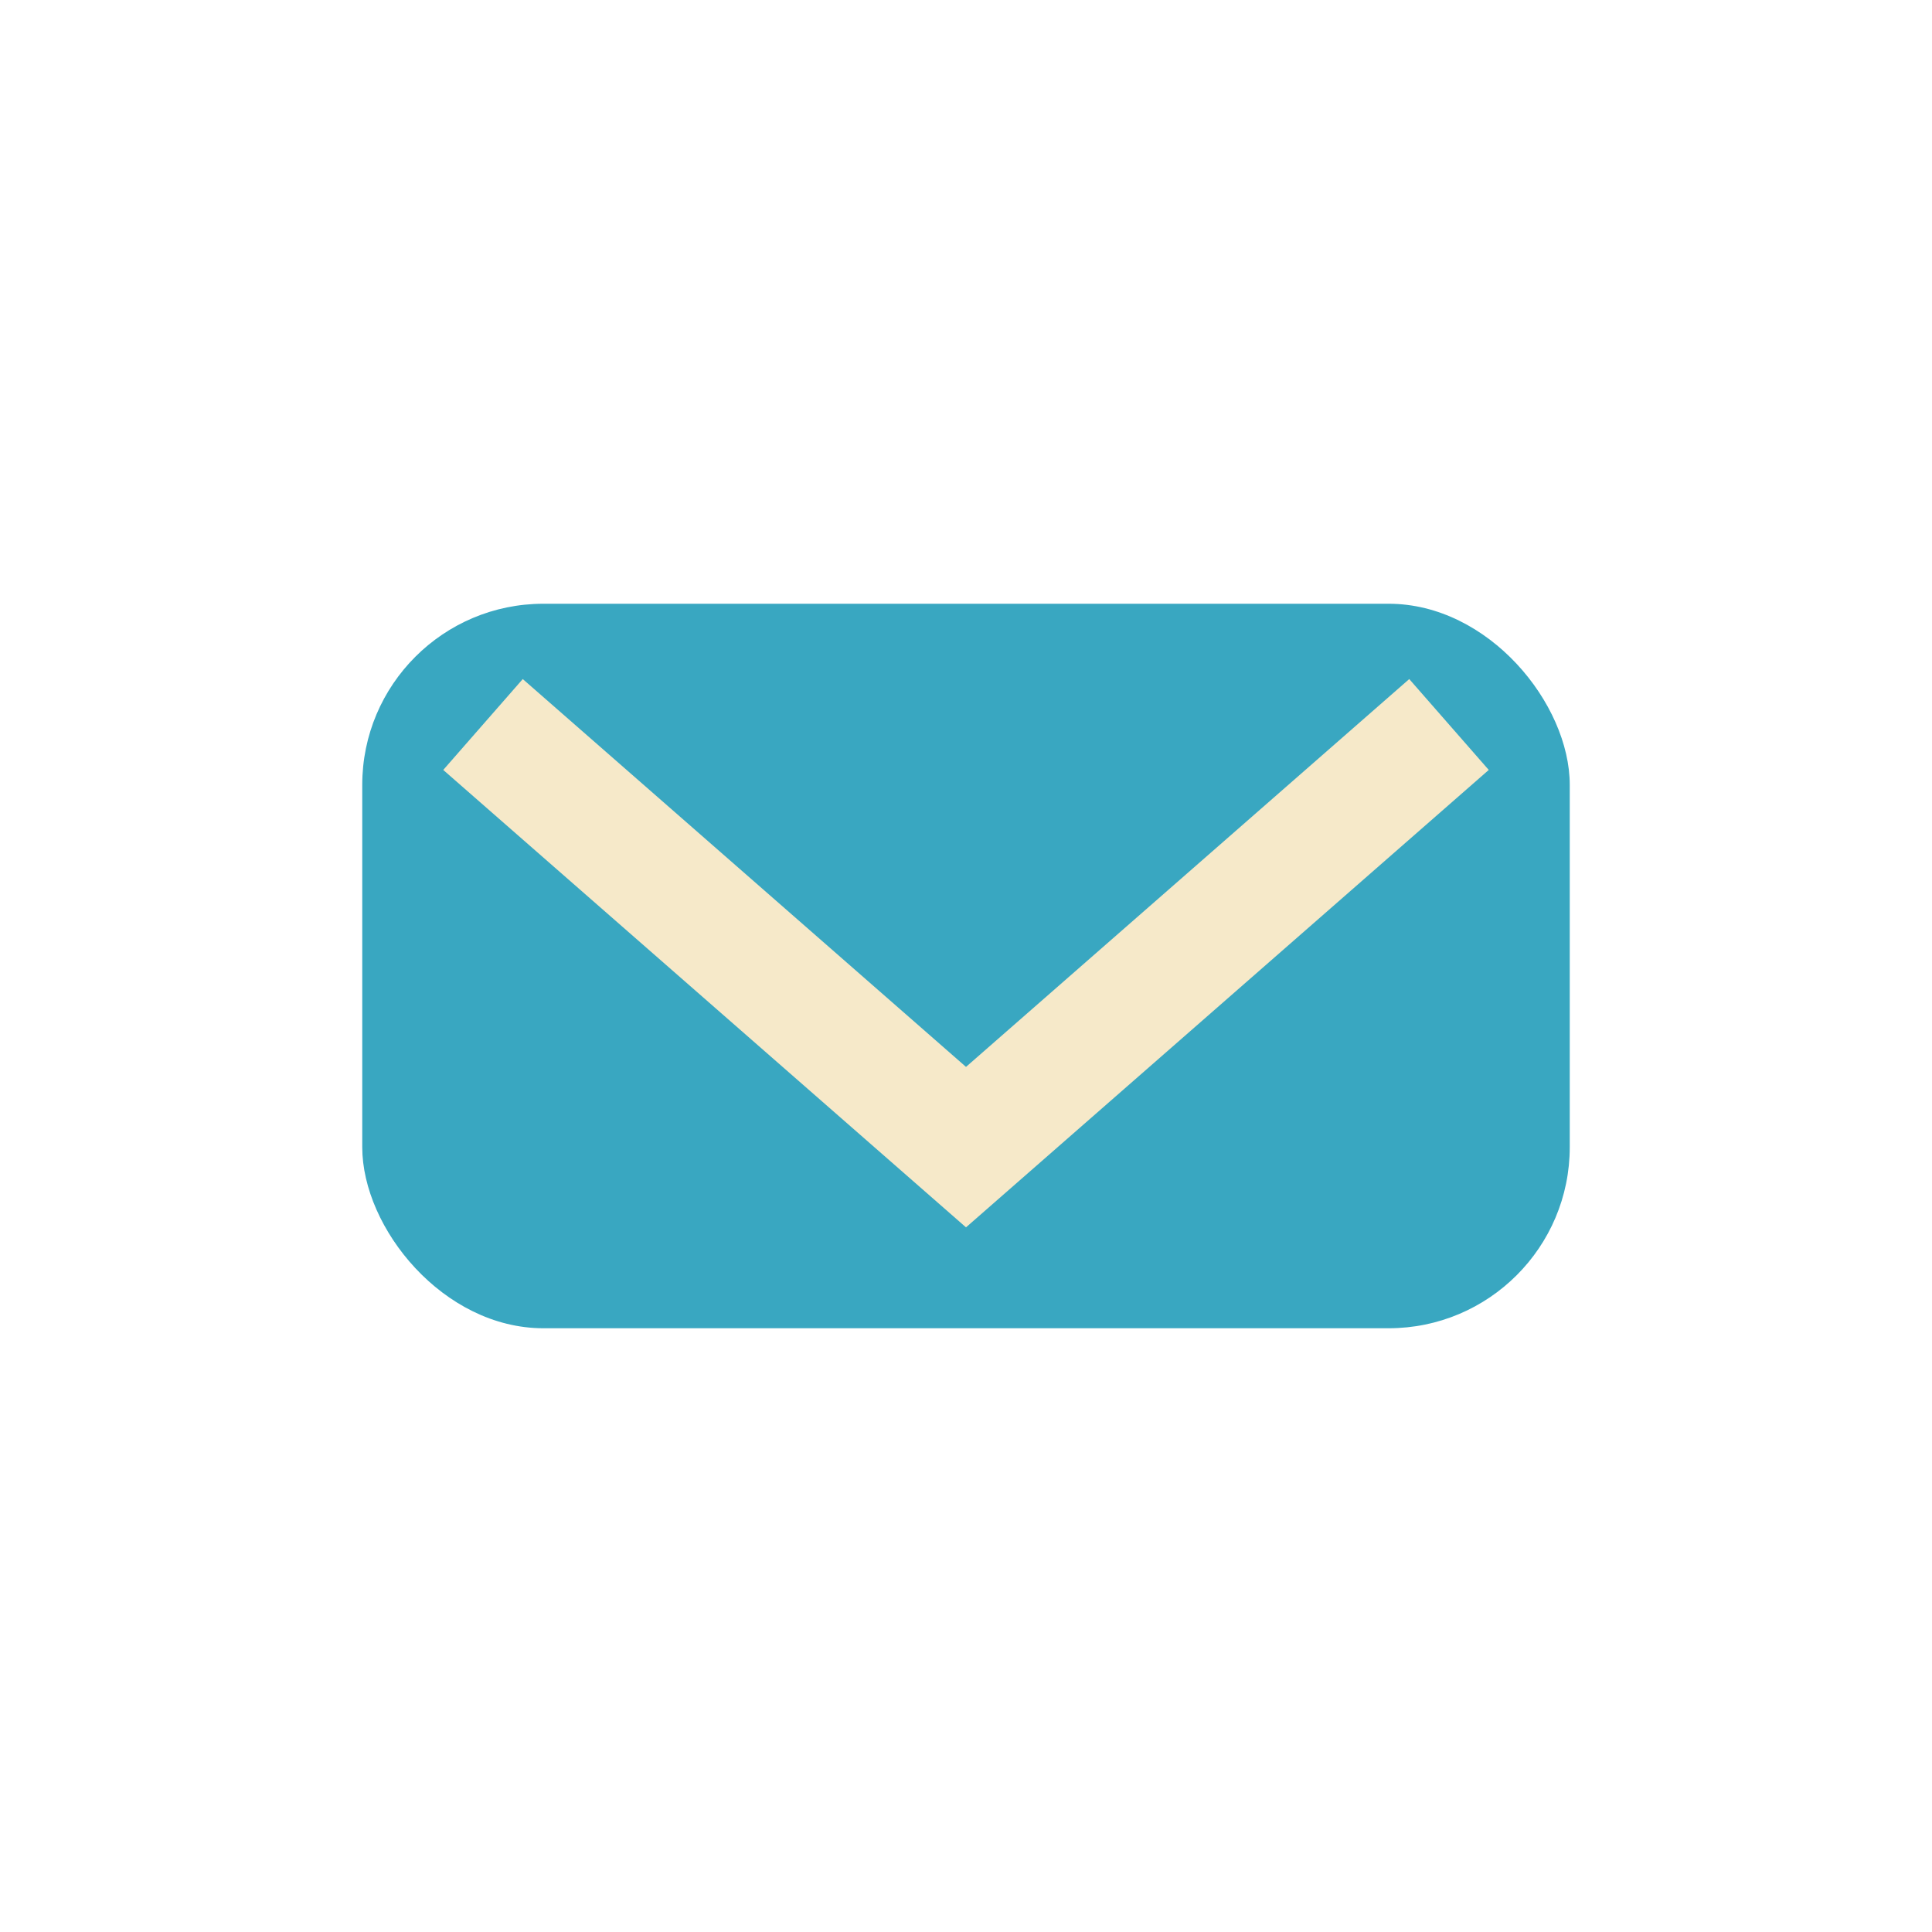 <?xml version="1.0" encoding="UTF-8"?>
<svg xmlns="http://www.w3.org/2000/svg" width="32" height="32" viewBox="0 0 32 32"><rect x="6" y="10" width="20" height="12" rx="3" fill="#39A7C1"/><path d="M8 12l8 7 8-7" stroke="#F6E9C9" stroke-width="2" fill="none"/></svg>